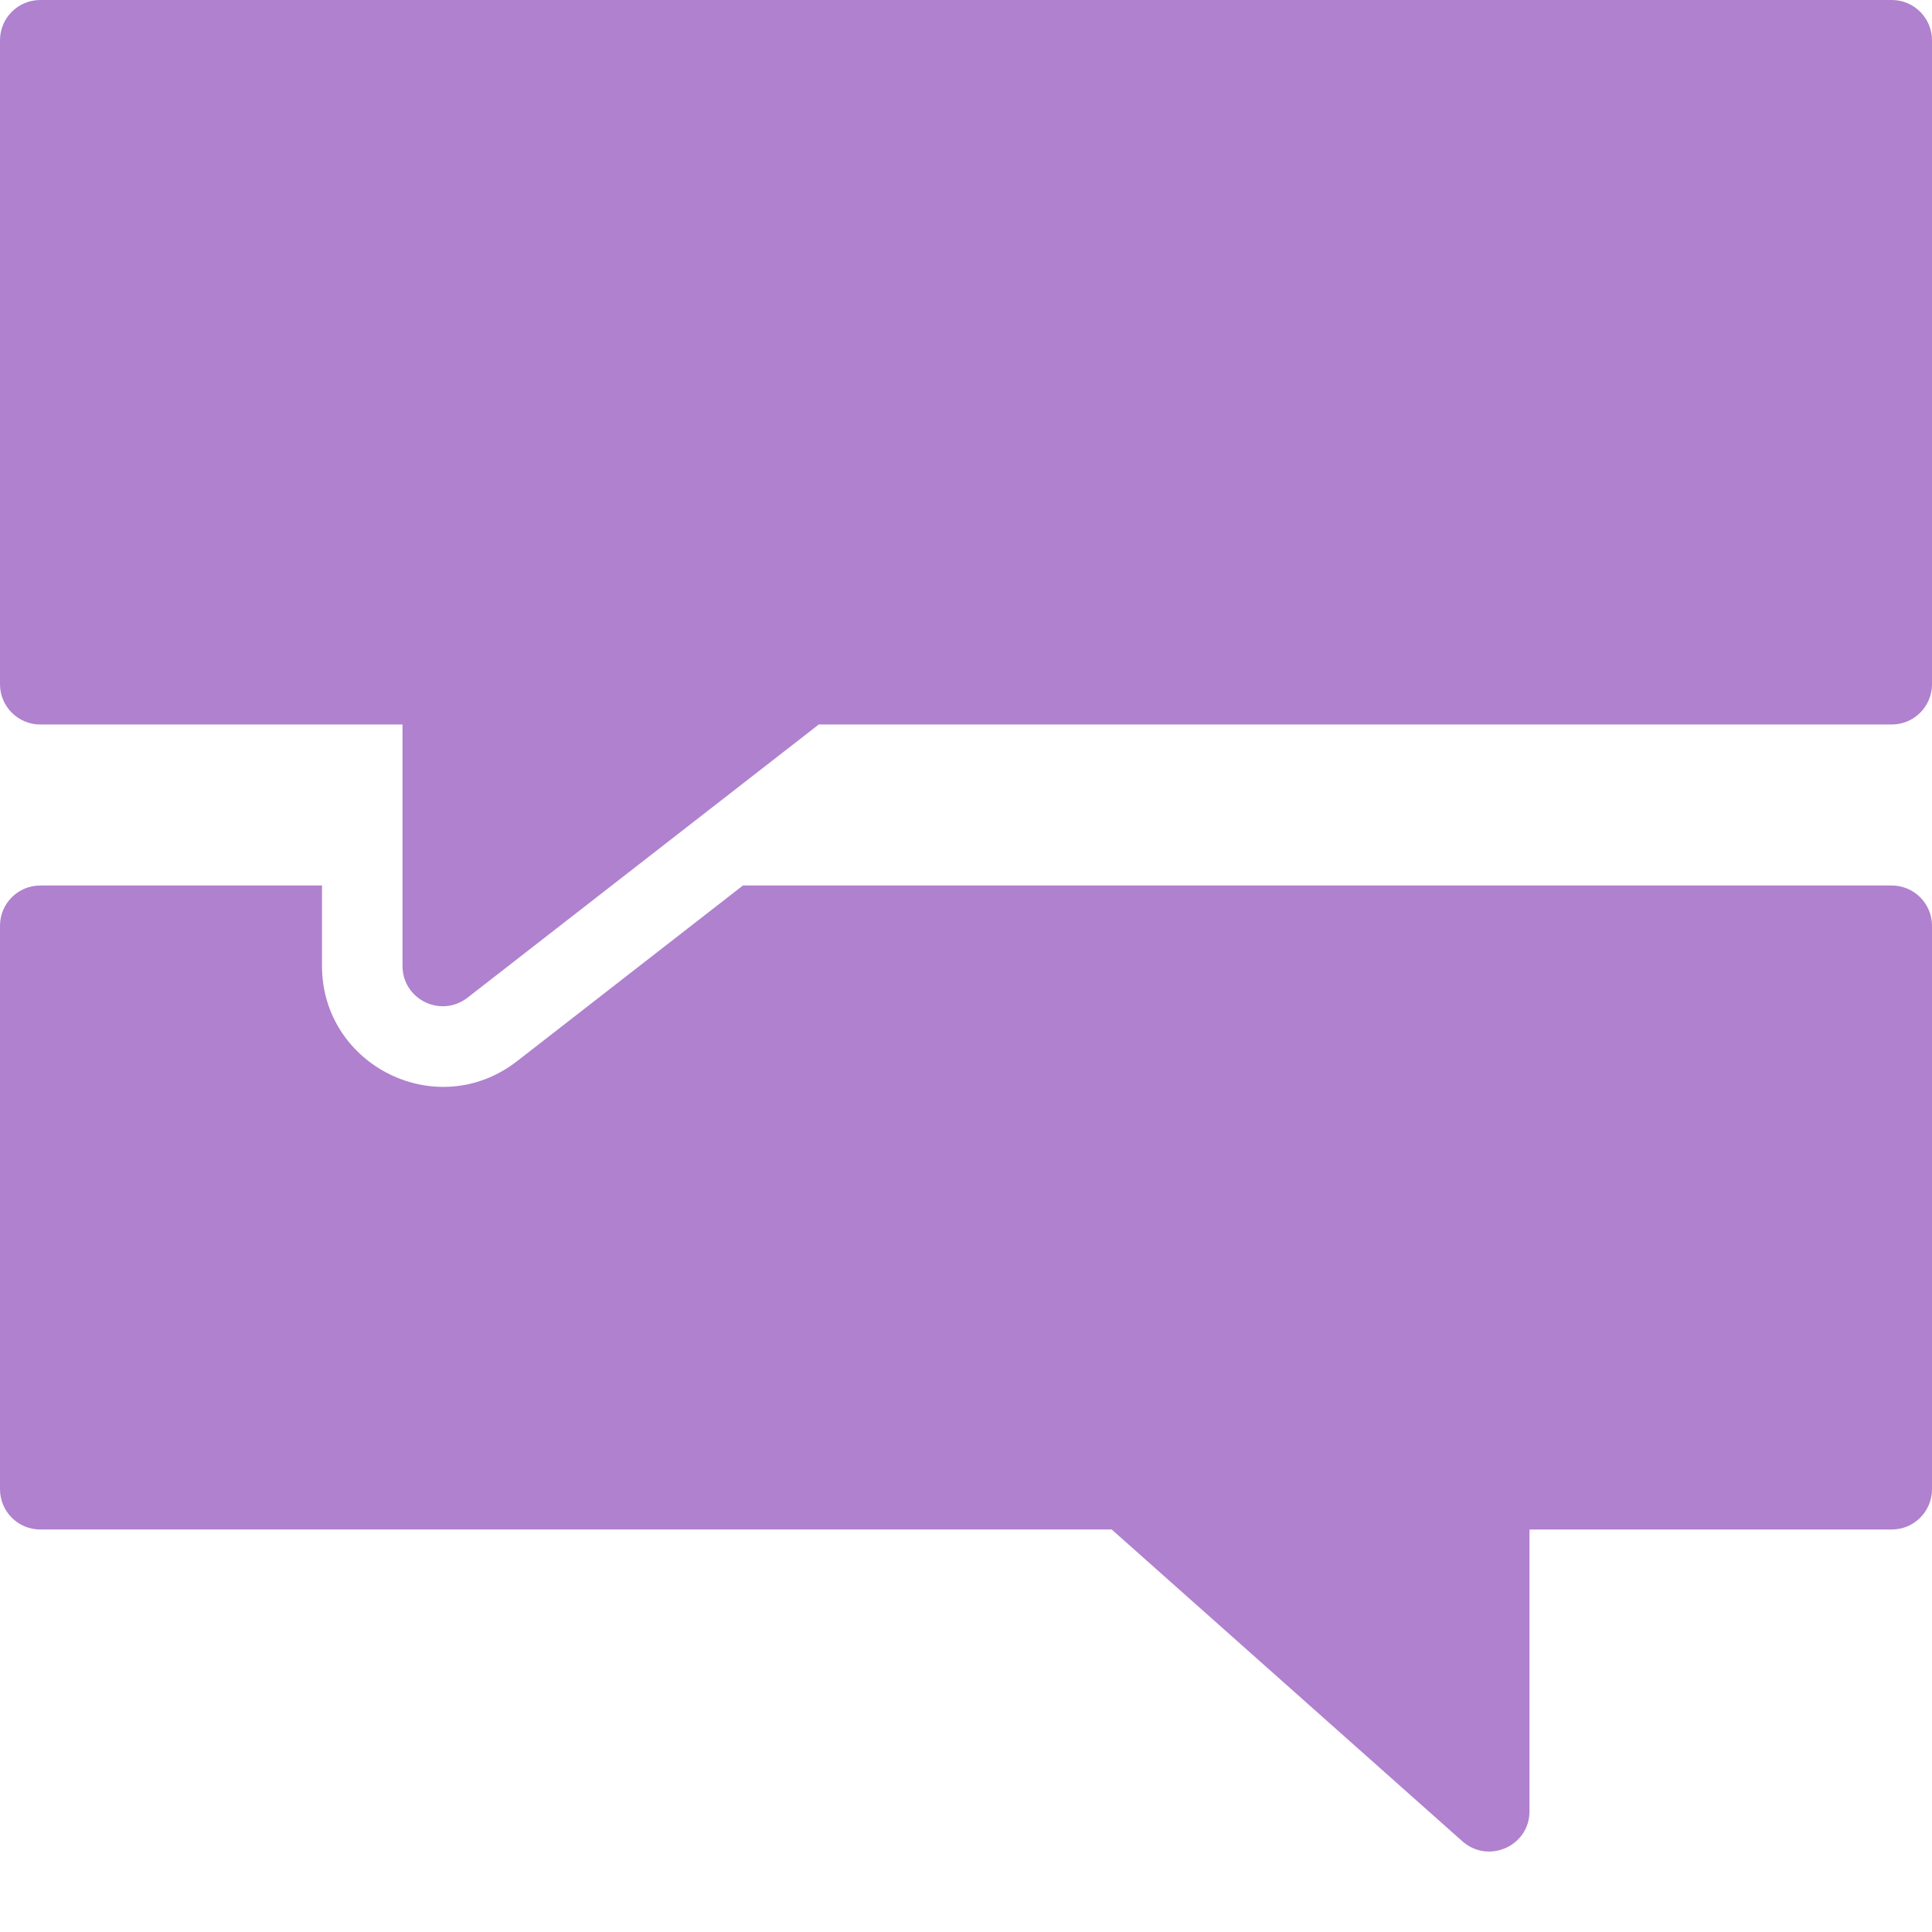 <?xml version="1.0" encoding="UTF-8" standalone="no"?><!DOCTYPE svg PUBLIC "-//W3C//DTD SVG 1.1//EN" "http://www.w3.org/Graphics/SVG/1.1/DTD/svg11.dtd"><svg width="48" height="48" viewBox="0 0 48 48" version="1.1" xmlns="http://www.w3.org/2000/svg" xmlns:xlink="http://www.w3.org/1999/xlink" xml:space="preserve" xmlns:serif="http://www.serif.com/" style="fill-rule:evenodd;clip-rule:evenodd;stroke-linejoin:round;stroke-miterlimit:1.414;"><g id="Layer-1" serif:id="Layer 1"><path d="M47,22l-28.542,0l-5.616,4.368c-1.996,1.54 -4.842,0.098 -4.842,-2.368l0,-2l-7,0c-0.552,0 -1,0.448 -1,1l0,14c0,0.552 0.448,1 1,1l26.62,0l8.714,7.748c0.642,0.568 1.666,0.12 1.666,-0.748l0,-7l9,0c0.552,0 1,-0.448 1,-1l0,-14c0,-0.552 -0.448,-1 -1,-1" style="fill:#b081cf;fill-rule:nonzero;"/><path d="M47,0l-46,0c-0.552,0 -1,0.448 -1,1l0,16c0,0.552 0.448,1 1,1l9,0l0,6c0,0.828 0.952,1.3 1.614,0.788l8.728,-6.788l26.658,0c0.552,0 1,-0.448 1,-1l0,-16c0,-0.552 -0.448,-1 -1,-1" style="fill:#b081cf;fill-rule:nonzero;"/></g></svg>